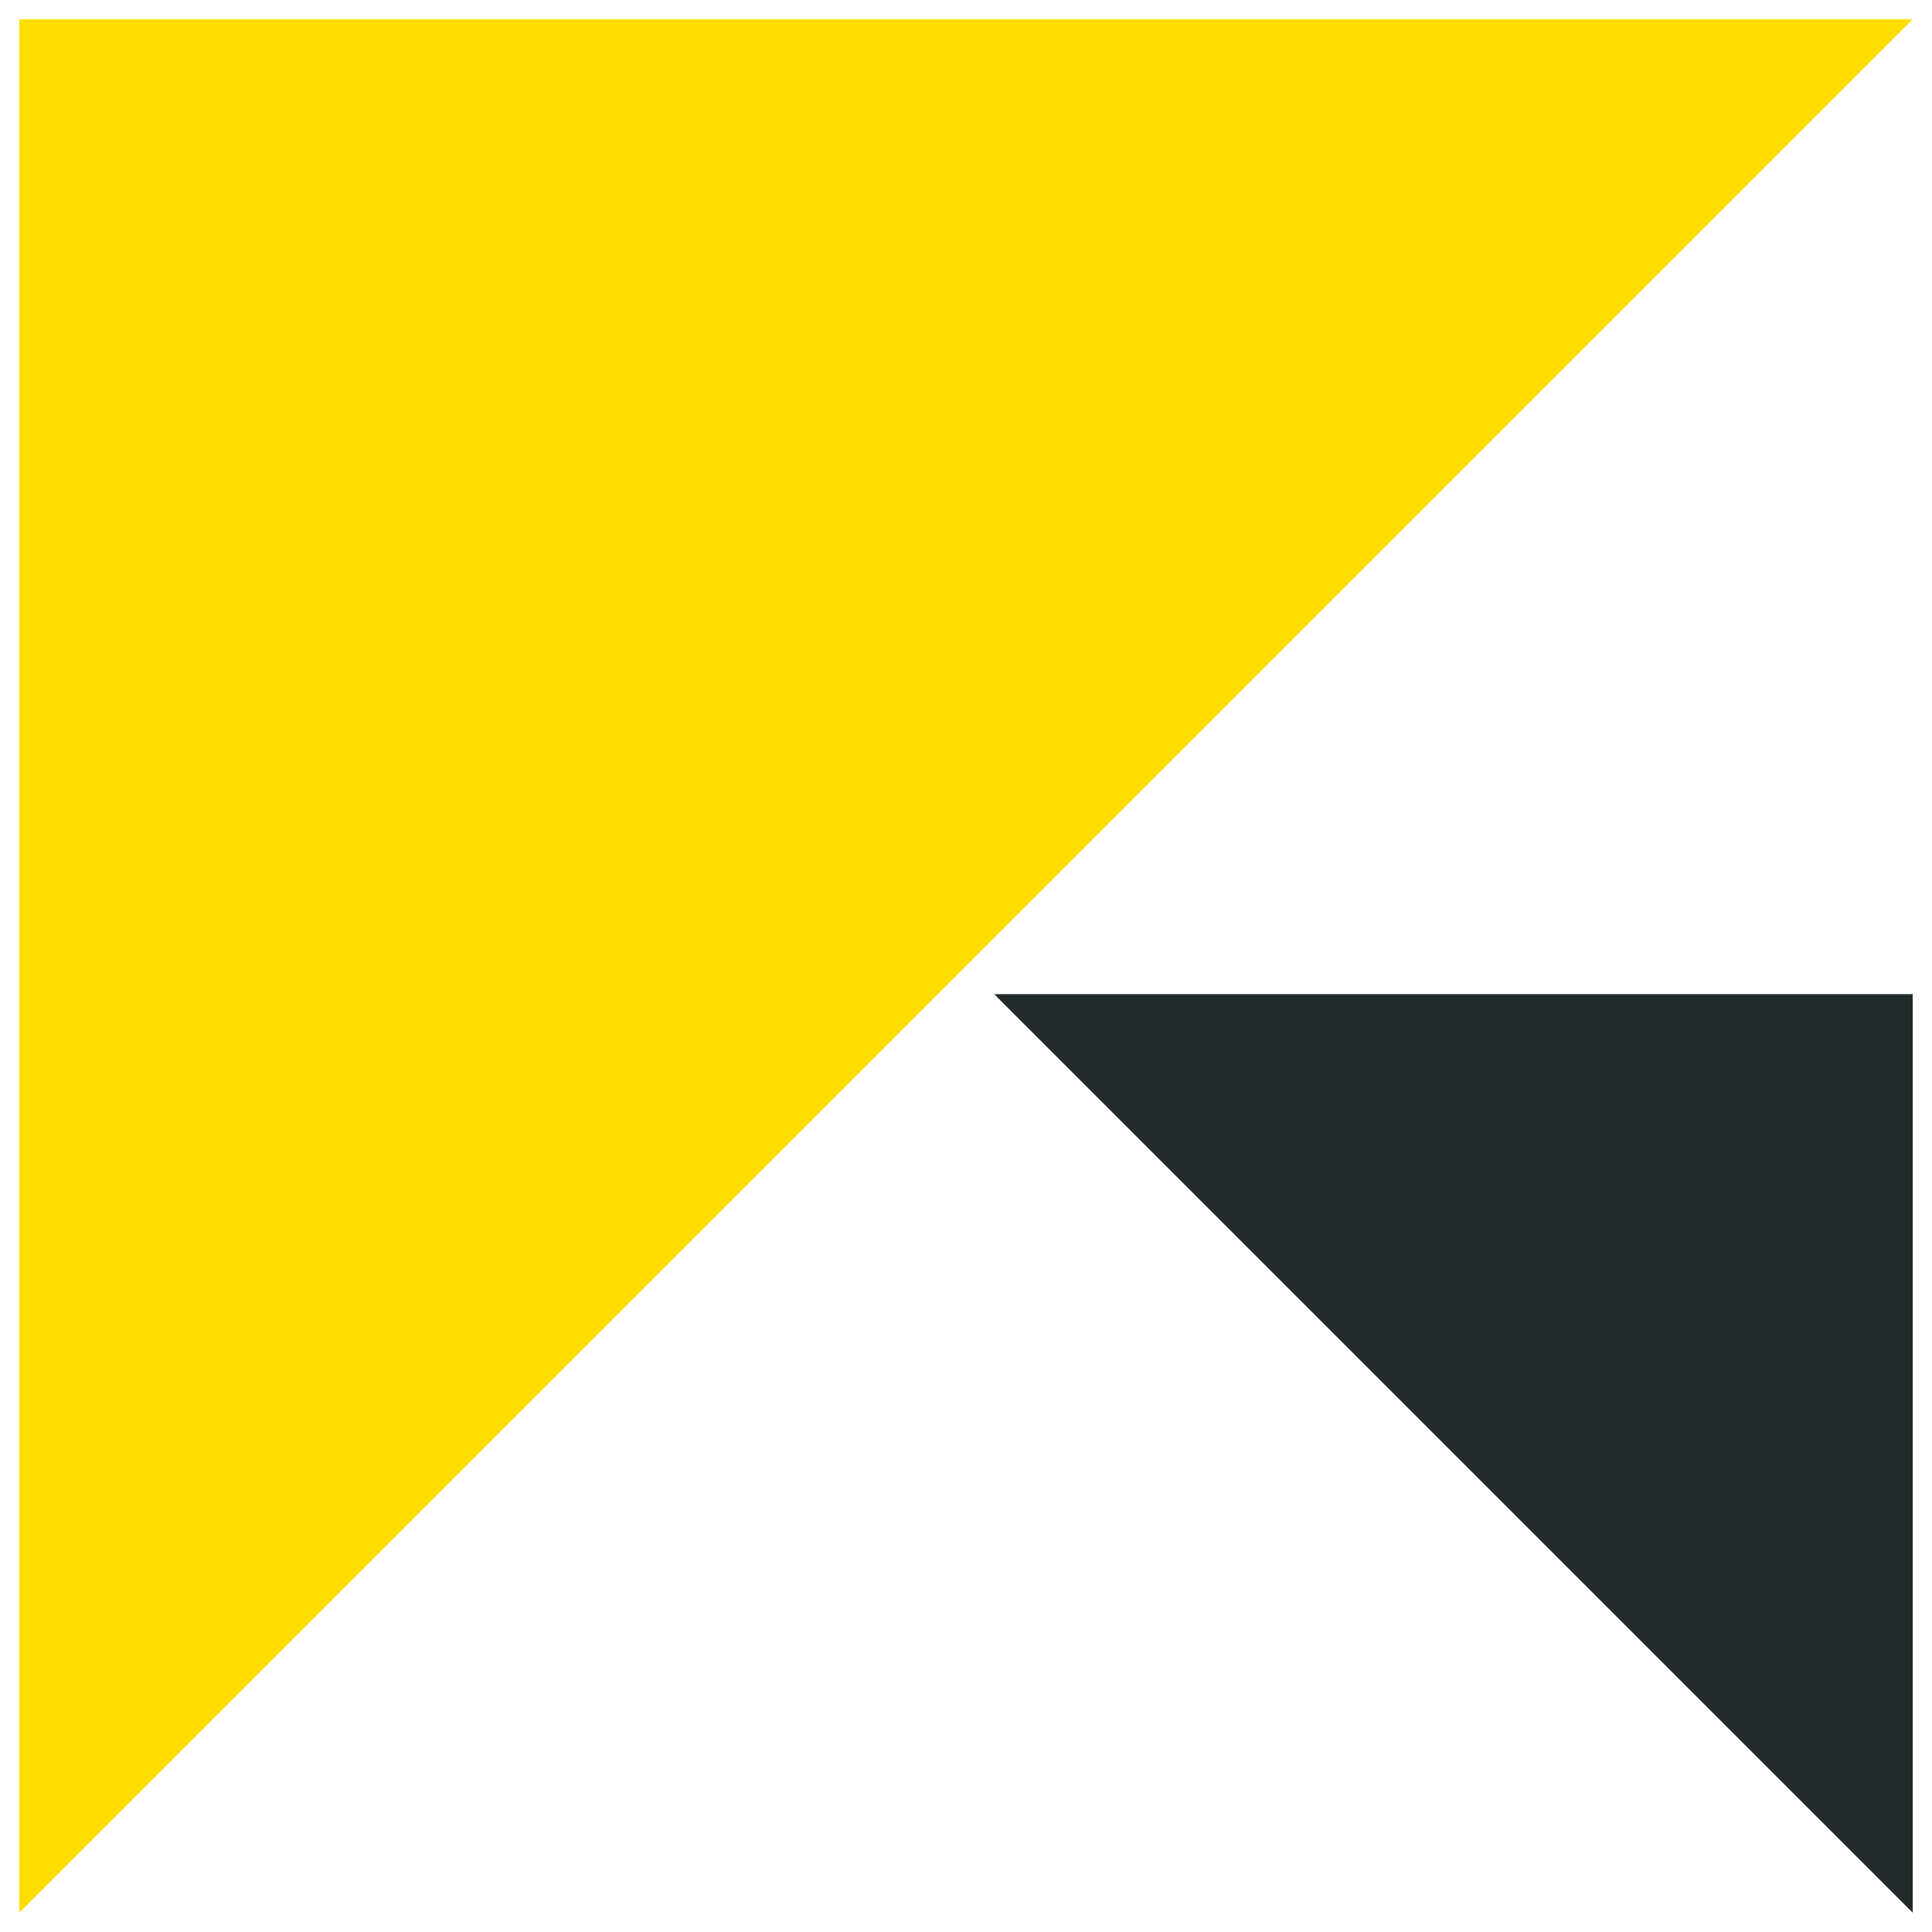 <svg xmlns="http://www.w3.org/2000/svg" version="1.1" xmlns:xlink="http://www.w3.org/1999/xlink" xmlns:svgjs="http://svgjs.com/svgjs" width="100" height="100"><svg width="100" height="100" viewBox="0 0 100 100" fill="none" xmlns="http://www.w3.org/2000/svg">
<path d="M1 1V99L99 1H1Z" fill="#FFDD00"></path>
<path d="M99.001 51.455V99L51.456 51.455H99.001Z" fill="#232A2C"></path>
</svg><style>@media (prefers-color-scheme: light) { :root { filter: none; } }
</style></svg>